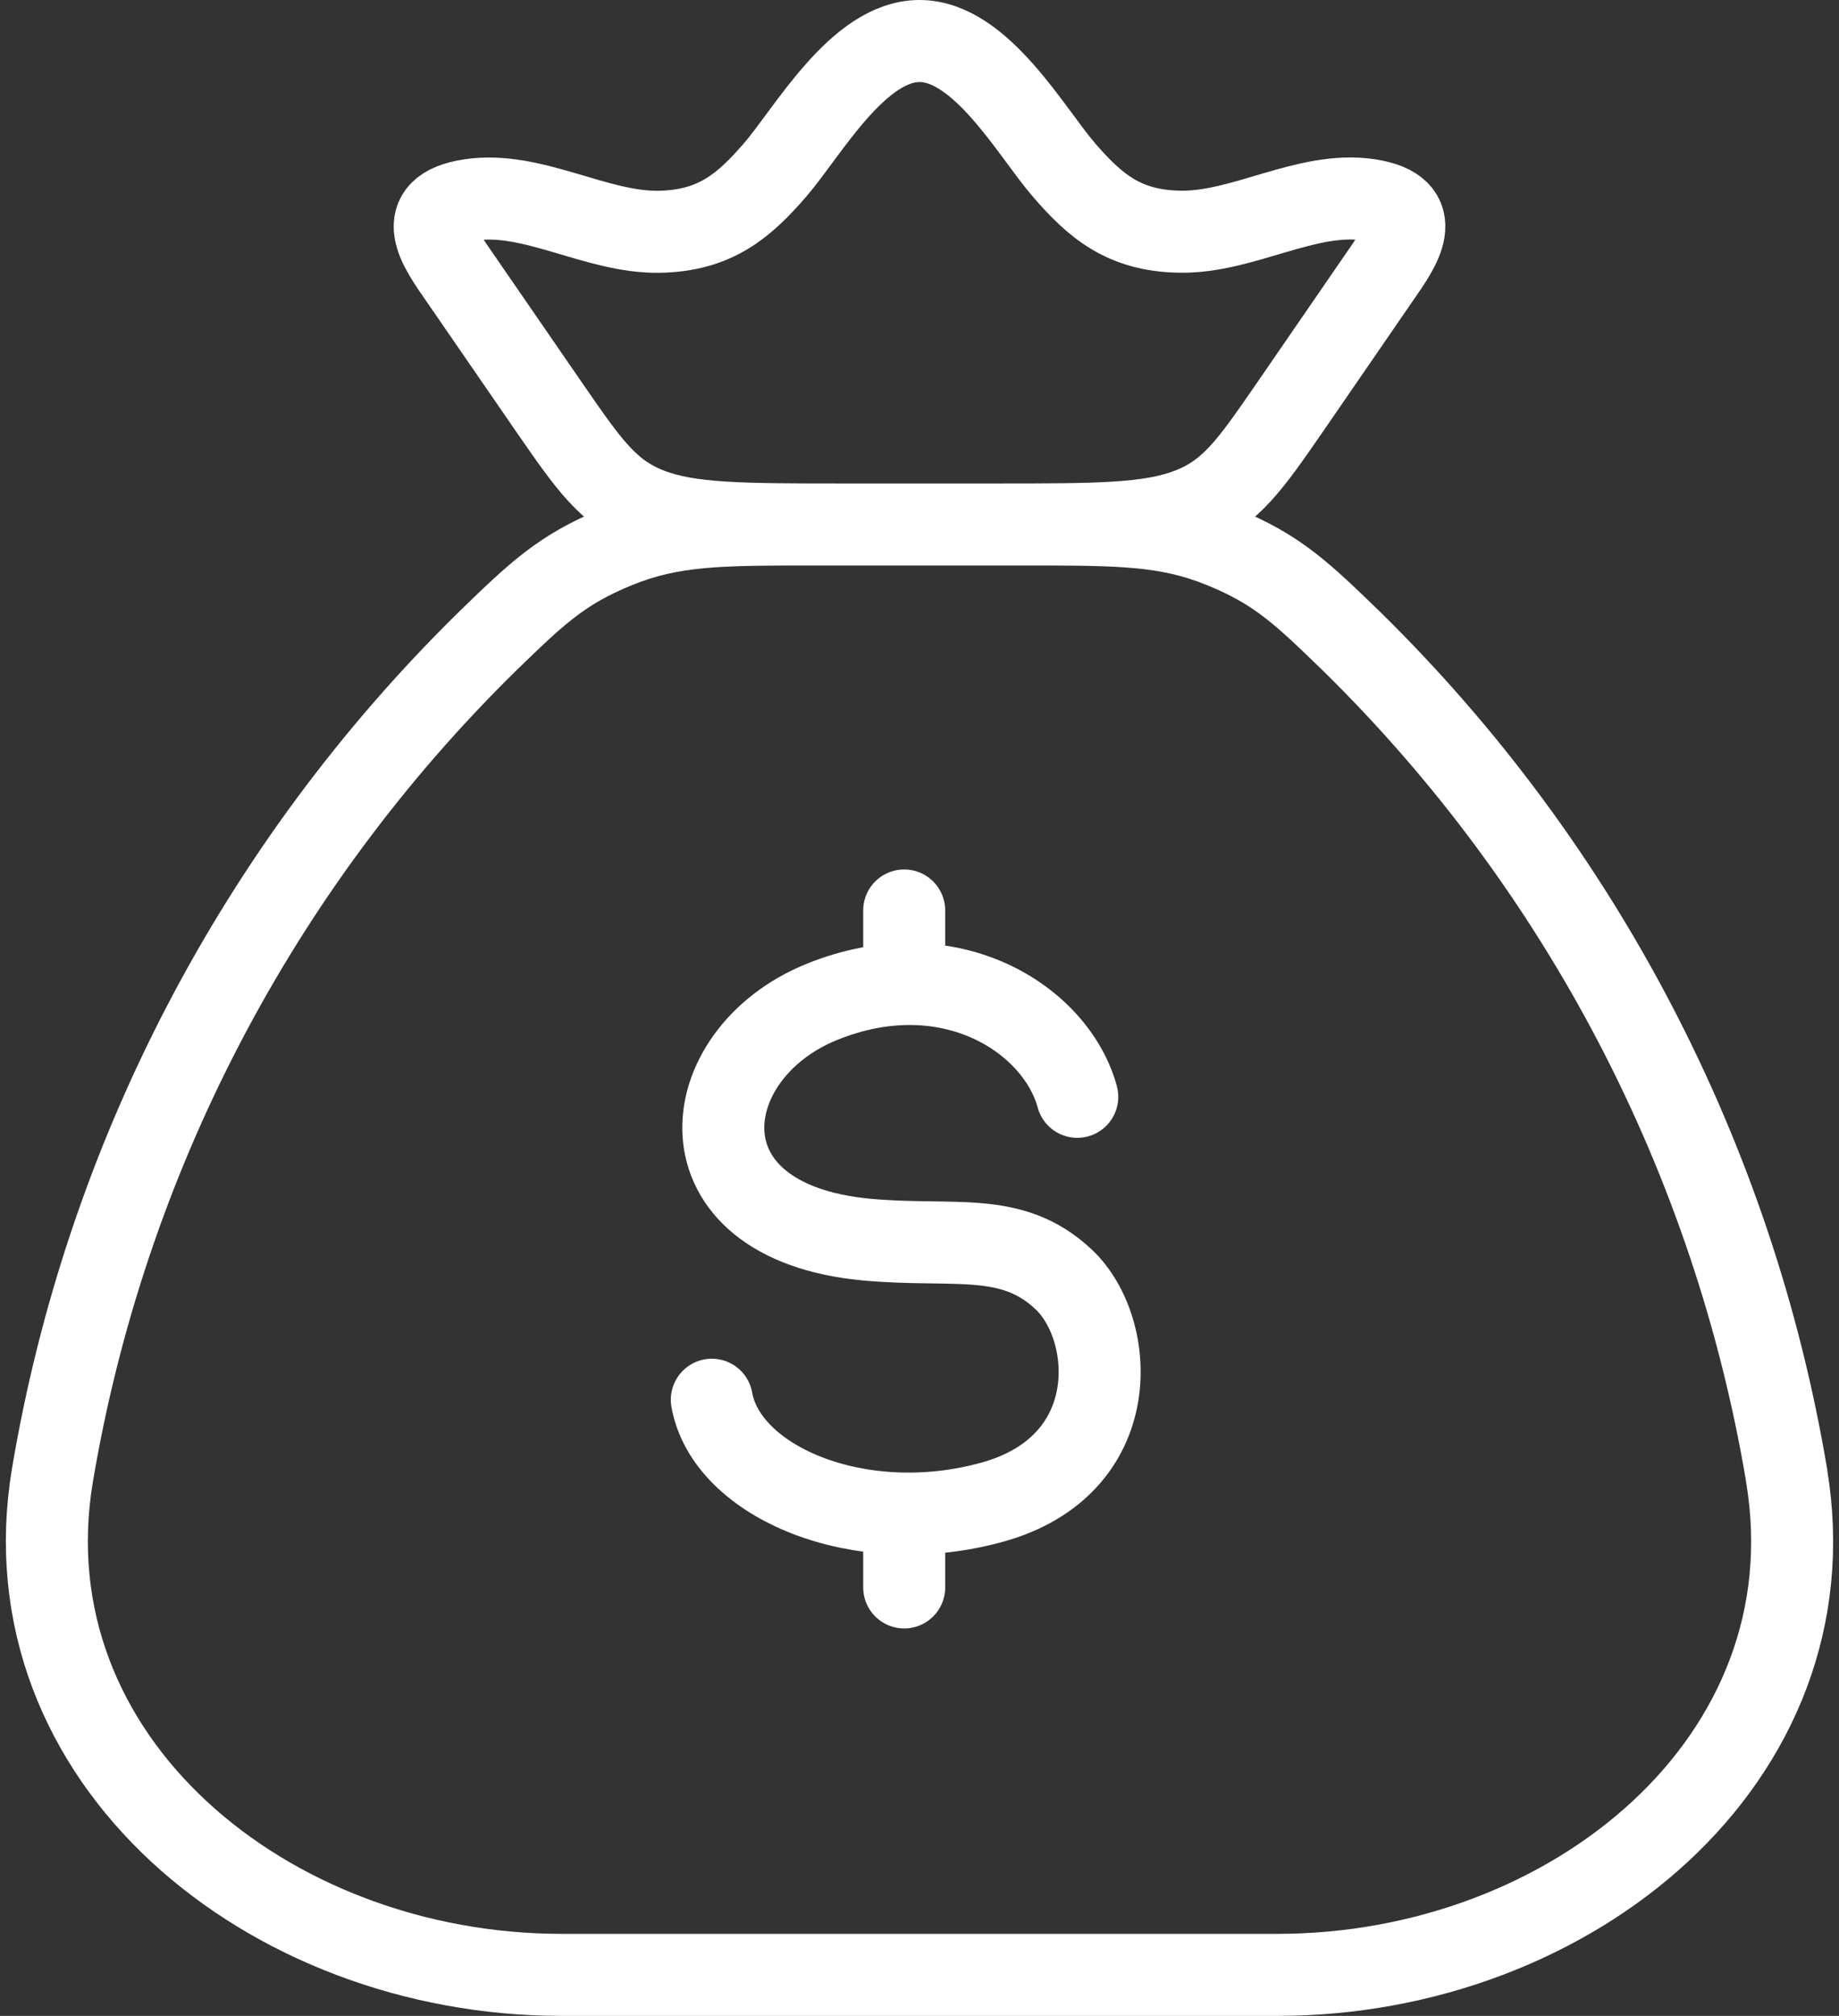 <?xml version="1.0" encoding="UTF-8"?>
<svg xmlns="http://www.w3.org/2000/svg" width="157" height="172" viewBox="0 0 157 172" fill="none">
  <rect x="0" y="0" width="157" height="172" fill="#333333" stroke="none"/>
  <path id="Vector" d="M152.531 125.889C147.994 98.899 135.028 74.024 115.479 54.807C111.199 50.657 109.064 48.586 104.337 46.672C99.61 44.75 95.546 44.75 87.425 44.75H69.578C61.457 44.75 57.393 44.75 52.666 46.672C47.947 48.586 45.795 50.657 41.524 54.807C21.975 74.024 9.009 98.899 4.472 125.889C0.44 150.127 22.874 168.5 47.939 168.5H109.064C134.138 168.5 156.579 150.127 152.523 125.889M91.97 93.582C90.182 86.99 81.068 81.05 70.132 85.497C59.197 89.944 57.467 104.241 73.998 105.767C81.482 106.452 86.349 104.967 90.811 109.166C95.281 113.357 96.109 125.031 84.693 128.174C73.295 131.317 61.995 126.409 60.77 119.429M77.194 77.684V83.962M77.194 129.139V135.442M39.239 23.655C37.526 21.18 35.05 17.814 40.166 17.055C45.423 16.263 50.878 19.843 56.225 19.777C61.052 19.703 63.51 17.566 66.159 14.514C68.94 11.305 73.245 3.5 78.501 3.5C83.758 3.5 88.062 11.305 90.844 14.514C93.493 17.566 95.951 19.711 100.777 19.769C106.125 19.852 111.58 16.263 116.837 17.047C121.953 17.814 119.477 21.172 117.764 23.646L110.049 34.858C106.738 39.643 105.09 42.036 101.63 43.397C98.17 44.758 93.708 44.75 84.776 44.75H72.227C63.287 44.75 58.825 44.75 55.373 43.397C51.921 42.044 50.265 39.635 46.954 34.85L39.239 23.655Z" stroke="white" stroke-width="7" stroke-linecap="round" stroke-linejoin="round"></path>
</svg>
